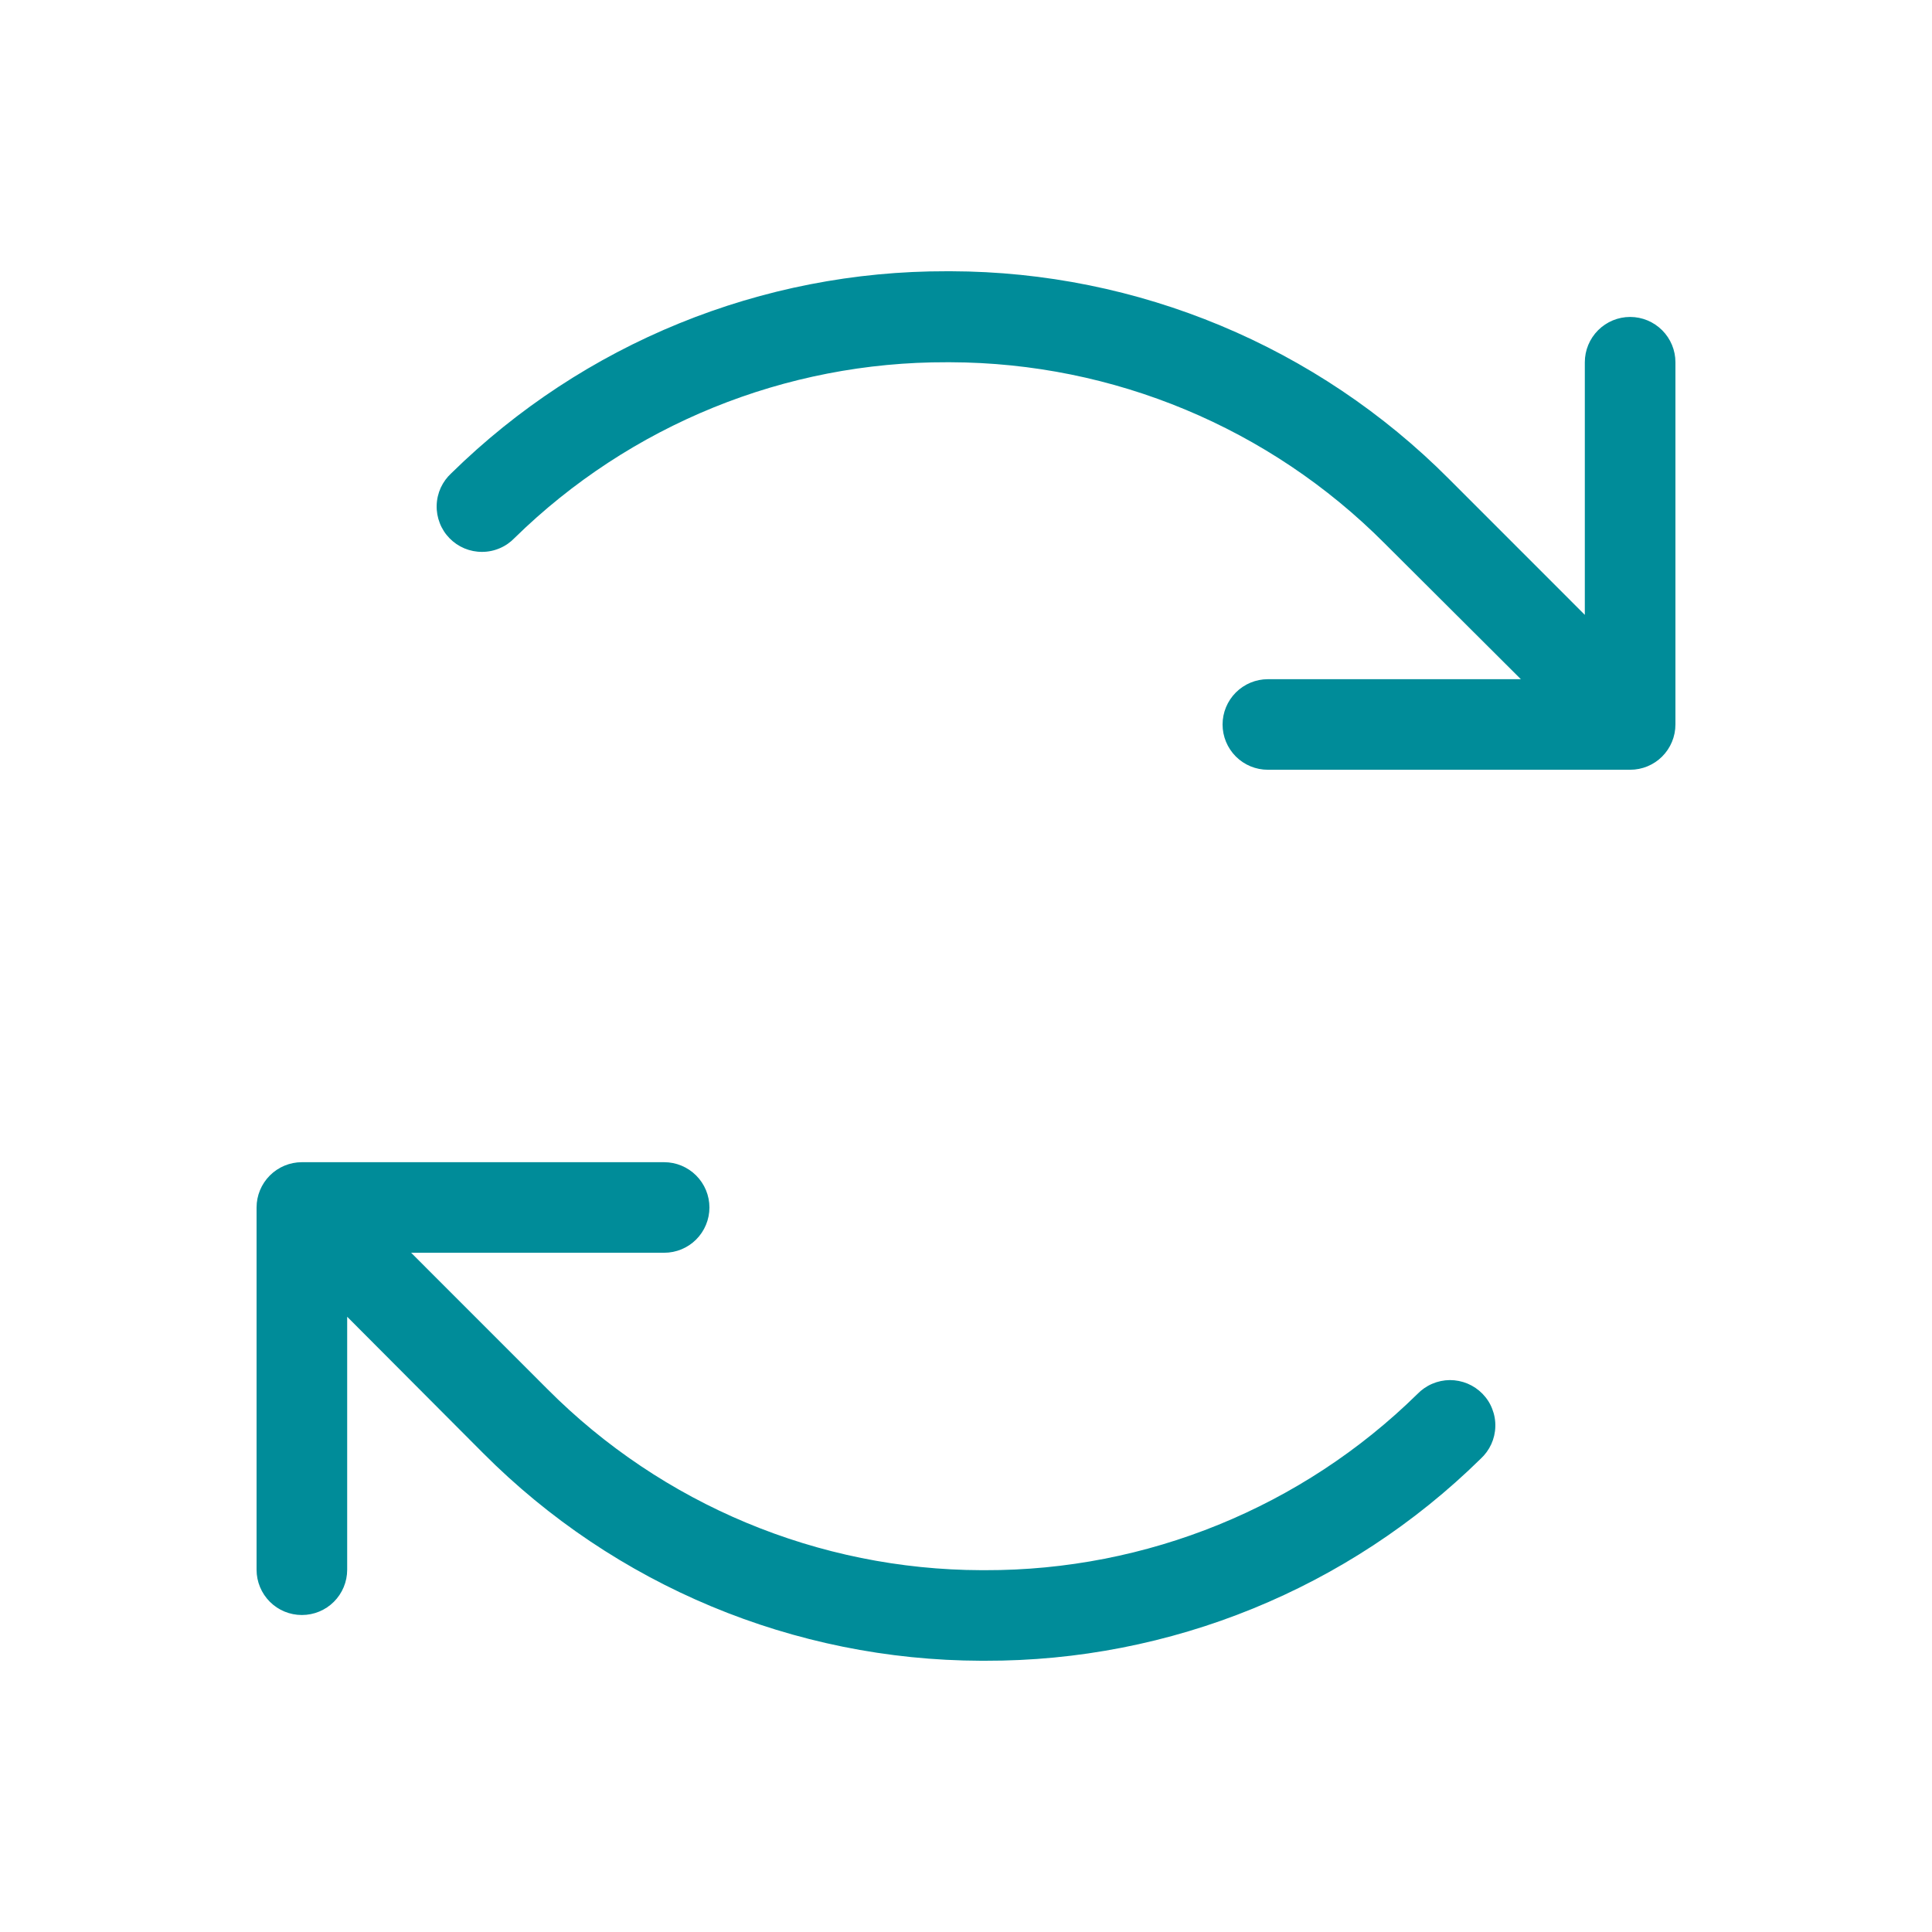 <svg width="40" height="40" viewBox="0 0 40 40" fill="none" xmlns="http://www.w3.org/2000/svg">
<path d="M34.688 7.5V15C34.688 15.248 34.589 15.487 34.413 15.663C34.237 15.839 33.999 15.937 33.75 15.937H26.25C26.001 15.937 25.763 15.839 25.587 15.663C25.411 15.487 25.312 15.248 25.312 15C25.312 14.751 25.411 14.513 25.587 14.337C25.763 14.161 26.001 14.062 26.25 14.062H31.488L28.667 11.25C26.286 8.858 23.053 7.51 19.678 7.5H19.606C16.26 7.489 13.045 8.796 10.655 11.137C10.568 11.228 10.463 11.301 10.348 11.35C10.232 11.4 10.108 11.426 9.982 11.426C9.857 11.427 9.732 11.402 9.616 11.354C9.5 11.305 9.395 11.234 9.307 11.144C9.219 11.054 9.15 10.947 9.105 10.83C9.059 10.713 9.037 10.588 9.041 10.462C9.044 10.336 9.073 10.213 9.125 10.098C9.178 9.984 9.252 9.882 9.345 9.797C12.083 7.108 15.769 5.606 19.606 5.616H19.688C23.559 5.625 27.269 7.173 30 9.917L32.812 12.73V7.5C32.812 7.251 32.911 7.013 33.087 6.837C33.263 6.661 33.501 6.562 33.75 6.562C33.999 6.562 34.237 6.661 34.413 6.837C34.589 7.013 34.688 7.251 34.688 7.5ZM29.345 28.862C26.957 31.207 23.741 32.517 20.394 32.509H20.322C16.947 32.5 13.714 31.151 11.333 28.759L8.512 25.937H13.75C13.999 25.937 14.237 25.839 14.413 25.663C14.589 25.487 14.688 25.248 14.688 25C14.688 24.751 14.589 24.513 14.413 24.337C14.237 24.161 13.999 24.062 13.75 24.062H6.25C6.001 24.062 5.763 24.161 5.587 24.337C5.411 24.513 5.312 24.751 5.312 25V32.5C5.312 32.748 5.411 32.987 5.587 33.163C5.763 33.339 6.001 33.437 6.25 33.437C6.499 33.437 6.737 33.339 6.913 33.163C7.089 32.987 7.188 32.748 7.188 32.5V27.262L10 30.083C12.731 32.827 16.441 34.374 20.312 34.384H20.394C24.231 34.394 27.917 32.892 30.655 30.203C30.747 30.118 30.822 30.016 30.875 29.901C30.927 29.787 30.956 29.663 30.959 29.538C30.963 29.412 30.941 29.287 30.895 29.17C30.85 29.052 30.781 28.946 30.693 28.856C30.605 28.766 30.5 28.695 30.384 28.646C30.268 28.598 30.143 28.573 30.018 28.573C29.892 28.574 29.768 28.6 29.652 28.65C29.537 28.699 29.432 28.772 29.345 28.862Z" fill="#008C99"/>
</svg>
